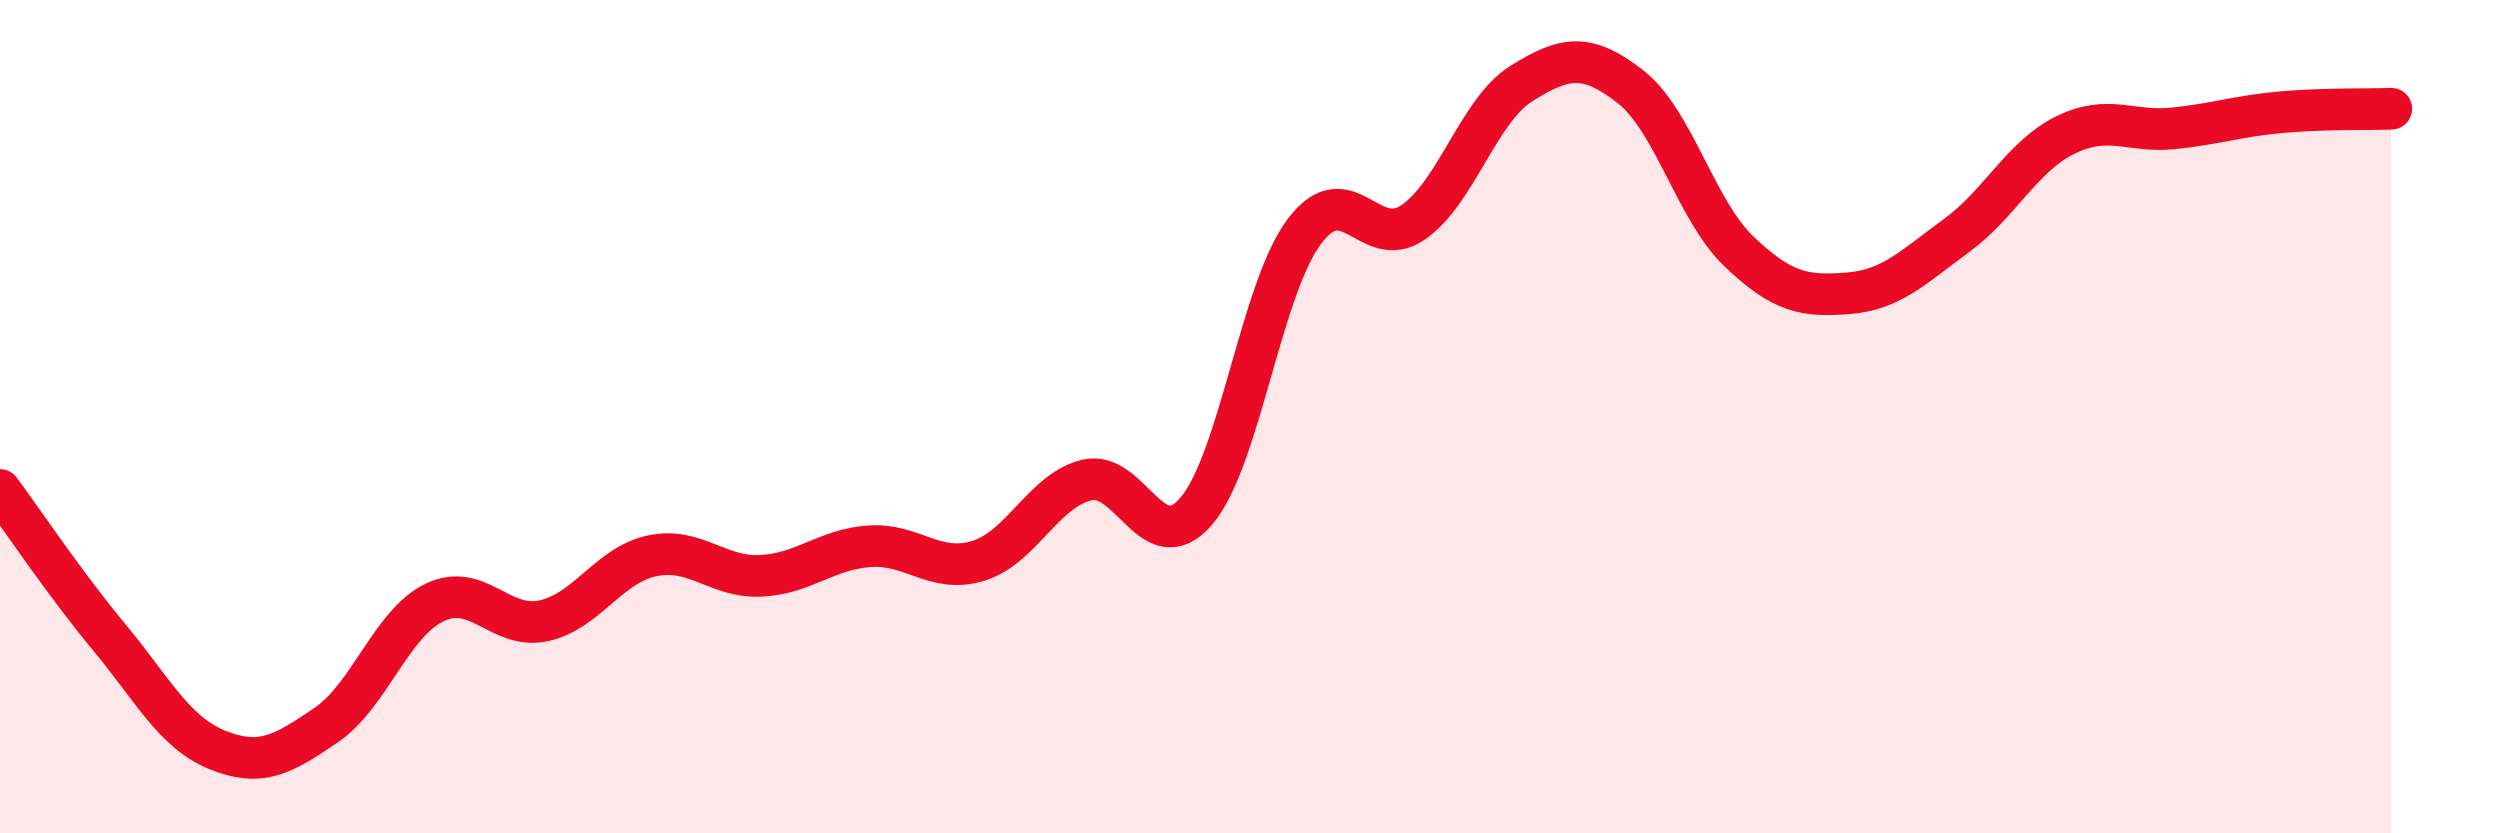 
    <svg width="60" height="20" viewBox="0 0 60 20" xmlns="http://www.w3.org/2000/svg">
      <path
        d="M 0,11.76 C 0.52,12.46 1.57,14.03 2.61,15.28 C 3.65,16.53 4.18,17.58 5.22,18 C 6.26,18.42 6.79,18.11 7.83,17.4 C 8.87,16.69 9.39,14.96 10.43,14.46 C 11.47,13.96 12,15.12 13.04,14.9 C 14.08,14.68 14.61,13.56 15.65,13.34 C 16.69,13.12 17.22,13.87 18.26,13.82 C 19.3,13.77 19.83,13.18 20.87,13.11 C 21.91,13.04 22.44,13.78 23.48,13.46 C 24.52,13.14 25.05,11.76 26.09,11.52 C 27.13,11.28 27.66,13.47 28.7,12.28 C 29.74,11.09 30.26,6.95 31.3,5.56 C 32.34,4.17 32.87,6.05 33.91,5.34 C 34.95,4.63 35.48,2.65 36.52,2 C 37.56,1.35 38.09,1.27 39.13,2.08 C 40.17,2.89 40.7,5.05 41.74,6.04 C 42.78,7.03 43.31,7.12 44.35,7.04 C 45.39,6.96 45.92,6.41 46.96,5.65 C 48,4.89 48.53,3.75 49.57,3.24 C 50.61,2.73 51.13,3.19 52.17,3.08 C 53.21,2.97 53.74,2.78 54.78,2.69 C 55.82,2.6 56.87,2.63 57.39,2.61L57.39 20L0 20Z"
        fill="#EB0A25"
        opacity="0.1"
        stroke-linecap="round"
        stroke-linejoin="round"
      />
      <path
        d="M 0,11.76 C 0.52,12.46 1.57,14.03 2.61,15.28 C 3.65,16.53 4.18,17.58 5.22,18 C 6.26,18.42 6.79,18.11 7.83,17.4 C 8.87,16.69 9.39,14.96 10.43,14.46 C 11.47,13.96 12,15.12 13.04,14.9 C 14.08,14.68 14.61,13.56 15.65,13.34 C 16.69,13.12 17.22,13.87 18.26,13.82 C 19.3,13.77 19.83,13.18 20.87,13.11 C 21.91,13.04 22.44,13.78 23.48,13.46 C 24.52,13.14 25.05,11.76 26.09,11.52 C 27.13,11.28 27.66,13.47 28.7,12.28 C 29.74,11.09 30.26,6.95 31.3,5.56 C 32.34,4.17 32.87,6.05 33.91,5.34 C 34.95,4.63 35.48,2.65 36.52,2 C 37.56,1.35 38.09,1.27 39.13,2.08 C 40.17,2.89 40.7,5.05 41.74,6.04 C 42.78,7.03 43.31,7.12 44.35,7.04 C 45.39,6.96 45.92,6.41 46.96,5.65 C 48,4.89 48.53,3.75 49.57,3.24 C 50.61,2.73 51.13,3.19 52.17,3.08 C 53.21,2.97 53.74,2.78 54.78,2.69 C 55.82,2.6 56.87,2.63 57.39,2.61"
        stroke="#EB0A25"
        stroke-width="1"
        fill="none"
        stroke-linecap="round"
        stroke-linejoin="round"
      />
    </svg>
  